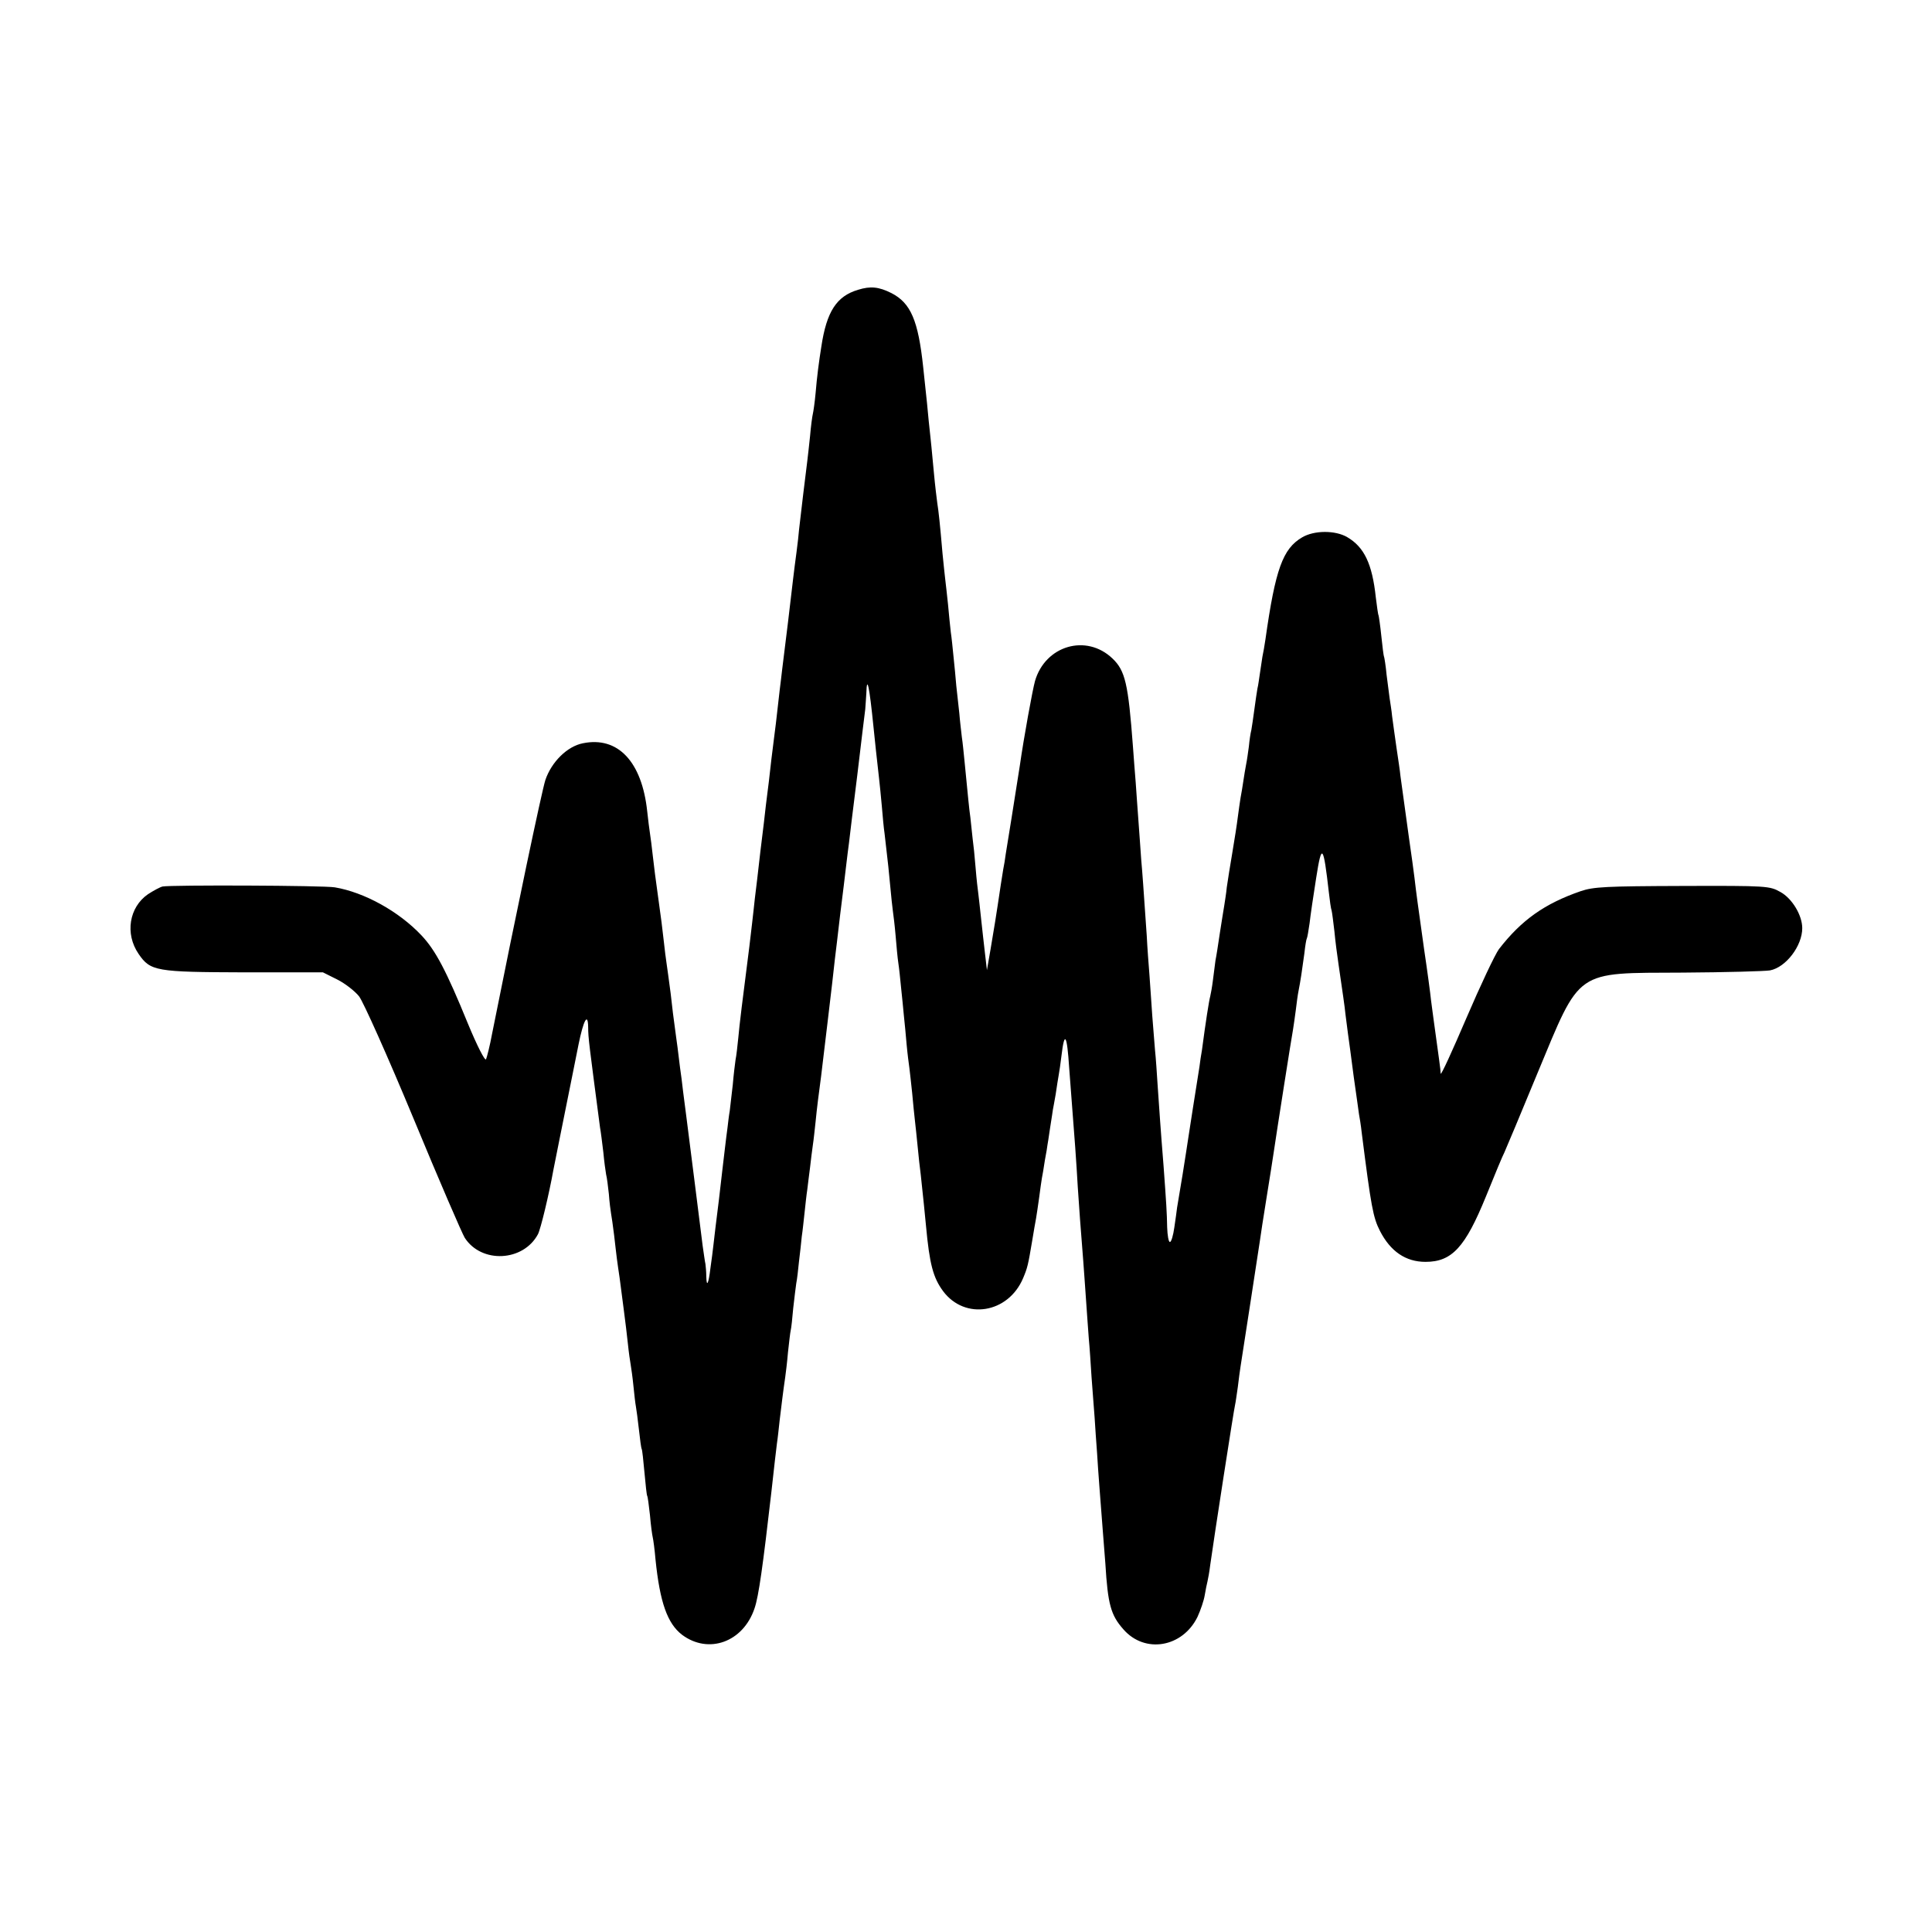 <?xml version="1.0" standalone="no"?>
<!DOCTYPE svg PUBLIC "-//W3C//DTD SVG 20010904//EN"
 "http://www.w3.org/TR/2001/REC-SVG-20010904/DTD/svg10.dtd">
<svg version="1.0" xmlns="http://www.w3.org/2000/svg"
 width="700pt" height="700pt" viewBox="0 0 700 700"
 preserveAspectRatio="xMidYMid meet">
<g transform="translate(0,700) scale(0.1,-0.1)"
fill="#000000" stroke="none">
<path d="M3109 5950 c-78 -23 -114 -79 -133 -205 -9 -56 -16 -110 -21 -170 -3
-33 -8 -67 -10 -75 -2 -8 -7 -44 -10 -80 -4 -36 -8 -76 -10 -90 -4 -29 -26
-213 -30 -250 -1 -14 -5 -50 -9 -80 -10 -74 -13 -103 -31 -255 -9 -71 -18
-148 -21 -170 -2 -22 -7 -56 -9 -75 -13 -117 -17 -148 -20 -170 -2 -14 -6 -50
-10 -80 -6 -57 -12 -104 -20 -167 -2 -21 -11 -96 -20 -168 -8 -71 -17 -148
-20 -170 -2 -22 -7 -62 -10 -90 -3 -27 -8 -66 -10 -85 -25 -195 -36 -284 -40
-330 -3 -30 -7 -66 -10 -80 -2 -14 -7 -54 -10 -90 -4 -36 -9 -78 -11 -95 -3
-16 -6 -43 -8 -60 -2 -16 -7 -52 -10 -80 -3 -27 -13 -108 -21 -180 -9 -71 -18
-146 -20 -165 -2 -19 -7 -57 -11 -85 -7 -58 -14 -71 -15 -29 0 16 -2 36 -3 44
-2 8 -6 38 -10 65 -6 51 -52 411 -60 475 -3 19 -7 58 -11 85 -3 28 -8 66 -11
86 -2 20 -7 53 -9 73 -3 20 -7 53 -10 74 -3 20 -10 75 -15 122 -6 47 -13 96
-15 110 -2 14 -7 50 -10 80 -3 30 -12 101 -20 156 -8 56 -17 126 -20 155 -3
30 -8 65 -10 79 -2 14 -7 50 -10 80 -19 180 -106 273 -233 247 -57 -11 -114
-68 -136 -133 -13 -40 -106 -483 -193 -919 -8 -44 -19 -86 -22 -93 -4 -7 -33
50 -66 130 -78 191 -117 265 -168 319 -82 87 -207 156 -314 174 -42 7 -593 9
-624 3 -9 -2 -33 -15 -53 -28 -68 -47 -84 -143 -34 -216 43 -63 63 -66 382
-67 l286 0 52 -26 c28 -14 64 -42 79 -61 15 -19 104 -218 197 -442 93 -225
177 -419 186 -433 61 -94 212 -86 265 13 10 19 40 144 56 233 4 20 31 156 71
354 2 11 11 56 20 100 18 89 34 118 35 64 0 -40 4 -66 43 -364 3 -16 8 -57 12
-90 3 -33 8 -69 10 -80 3 -11 7 -43 10 -71 2 -28 6 -60 8 -71 2 -10 7 -46 11
-78 4 -33 8 -71 10 -85 2 -14 6 -45 10 -70 3 -25 10 -76 15 -115 5 -38 12 -94
15 -124 3 -30 8 -64 10 -75 2 -12 7 -46 10 -77 3 -31 7 -65 9 -75 2 -11 7 -48
11 -84 4 -36 8 -67 10 -70 2 -3 6 -41 10 -85 4 -44 8 -82 10 -85 2 -3 6 -34
10 -70 3 -36 8 -72 10 -80 2 -8 7 -44 10 -80 16 -156 43 -232 96 -273 96 -72
222 -27 263 96 15 44 30 152 61 422 11 102 16 141 20 175 3 19 7 58 10 85 6
50 13 108 20 155 2 14 7 54 10 90 4 36 8 72 10 80 2 8 6 44 9 80 4 36 9 76 11
90 3 14 7 50 10 80 4 30 8 71 10 90 3 19 7 58 10 85 3 28 7 66 10 85 2 19 7
55 10 80 3 25 7 61 10 80 3 19 7 58 10 85 5 52 12 105 20 165 4 34 44 364 50
425 2 17 11 89 19 160 9 72 19 153 22 180 3 28 8 64 10 80 2 17 15 127 30 245
14 118 27 226 29 240 1 14 3 40 4 59 2 67 11 25 26 -124 5 -49 12 -116 20
-185 2 -19 7 -64 10 -100 3 -36 7 -81 10 -100 13 -110 16 -141 21 -195 3 -33
7 -71 9 -85 2 -14 7 -54 10 -90 3 -36 7 -81 10 -100 3 -19 7 -60 10 -90 3 -30
8 -75 10 -100 3 -25 7 -72 10 -105 3 -33 8 -71 10 -85 2 -14 6 -54 10 -90 3
-36 8 -81 10 -100 2 -19 7 -62 10 -95 3 -33 8 -78 11 -100 10 -92 14 -133 19
-185 13 -141 26 -189 62 -238 79 -106 236 -81 290 47 16 38 18 47 33 136 5 33
12 69 14 81 2 12 7 45 11 74 4 29 8 61 10 71 2 9 7 39 11 66 5 26 9 50 9 53 1
3 5 32 10 65 5 33 10 62 10 65 1 3 5 28 10 55 4 28 9 59 11 70 2 11 7 43 10
70 11 92 20 78 28 -45 4 -52 9 -117 11 -145 6 -72 16 -210 20 -285 4 -63 11
-158 20 -270 2 -30 7 -93 10 -140 3 -47 8 -110 10 -140 3 -30 7 -93 10 -140 4
-47 8 -112 11 -145 2 -33 6 -91 9 -130 4 -68 11 -155 21 -285 3 -36 7 -87 9
-115 9 -149 20 -187 65 -238 78 -90 215 -66 269 45 11 24 23 59 26 78 3 19 8
42 10 50 2 8 7 35 10 60 13 94 86 566 90 580 2 8 6 38 10 65 3 28 8 61 10 75
7 42 65 423 70 455 2 17 13 86 24 155 11 69 23 143 26 165 10 69 65 419 70
445 2 14 7 45 10 70 3 25 7 56 10 70 7 35 13 76 21 135 3 28 7 52 9 55 2 3 6
28 10 55 3 28 14 102 24 165 20 128 26 120 46 -55 3 -27 7 -57 10 -65 2 -8 6
-42 10 -75 3 -33 10 -87 15 -120 15 -104 22 -149 25 -180 2 -16 6 -48 9 -70 3
-22 13 -93 21 -157 9 -65 18 -125 19 -135 2 -10 7 -40 10 -68 34 -268 41 -306
66 -355 38 -74 93 -112 165 -112 96 0 144 53 219 237 31 77 61 149 67 160 5
11 59 139 119 285 159 382 133 364 527 366 156 1 298 5 316 8 58 11 117 89
117 153 0 47 -37 108 -79 131 -39 22 -47 23 -355 22 -278 -1 -322 -3 -369 -19
-130 -45 -214 -104 -296 -210 -14 -19 -67 -131 -118 -250 -51 -119 -92 -209
-93 -201 0 13 -7 59 -25 191 -3 20 -7 54 -10 75 -2 21 -13 104 -25 184 -24
171 -28 200 -35 260 -3 25 -12 90 -20 145 -19 139 -27 196 -31 225 -1 14 -8
59 -14 100 -6 41 -13 93 -16 115 -2 22 -7 51 -9 65 -2 14 -7 52 -11 85 -3 33
-8 62 -9 65 -2 3 -6 37 -10 75 -4 39 -9 72 -10 75 -2 3 -6 33 -10 65 -13 122
-42 183 -104 219 -43 25 -119 25 -163 -1 -70 -41 -97 -115 -133 -370 -3 -21
-8 -49 -11 -63 -2 -14 -6 -41 -9 -60 -3 -19 -6 -44 -9 -55 -2 -11 -7 -45 -11
-75 -4 -30 -9 -64 -11 -75 -3 -11 -7 -38 -9 -60 -3 -22 -7 -51 -10 -65 -3 -14
-7 -41 -10 -60 -3 -19 -7 -46 -10 -60 -2 -14 -7 -45 -10 -70 -3 -25 -12 -83
-20 -130 -8 -47 -17 -103 -20 -125 -2 -22 -7 -51 -9 -65 -2 -14 -10 -59 -16
-100 -6 -41 -13 -86 -16 -100 -2 -14 -6 -45 -9 -70 -3 -25 -8 -52 -10 -60 -4
-13 -17 -96 -30 -195 -3 -16 -7 -43 -9 -60 -14 -85 -35 -224 -40 -255 -3 -19
-12 -80 -21 -135 -9 -55 -18 -109 -20 -120 -1 -11 -6 -44 -10 -72 -4 -29 -11
-53 -16 -53 -5 0 -9 24 -10 53 -1 54 -3 85 -13 222 -12 149 -15 200 -21 285
-3 47 -7 108 -10 135 -2 28 -7 84 -10 125 -3 41 -7 106 -10 145 -3 38 -8 103
-10 145 -13 187 -15 219 -20 275 -2 33 -7 96 -10 140 -3 44 -8 107 -10 140 -3
33 -7 92 -10 130 -17 228 -28 275 -74 319 -95 91 -244 47 -281 -82 -9 -33 -40
-202 -55 -307 -12 -76 -14 -90 -30 -190 -9 -55 -18 -113 -21 -130 -2 -16 -6
-41 -9 -55 -4 -25 -13 -81 -20 -130 -5 -34 -11 -71 -26 -160 l-13 -75 -7 60
c-4 33 -10 89 -14 125 -4 36 -8 76 -10 90 -2 14 -7 57 -10 95 -3 39 -8 87 -11
108 -2 20 -6 54 -8 75 -5 35 -8 70 -21 202 -3 30 -7 71 -10 90 -2 19 -7 58 -9
85 -3 28 -8 73 -11 100 -2 28 -7 75 -10 105 -3 30 -7 71 -10 90 -2 19 -7 64
-10 100 -4 36 -8 76 -10 90 -2 14 -6 57 -10 95 -9 105 -14 152 -19 183 -2 15
-8 63 -12 107 -4 44 -8 87 -9 95 -1 8 -5 51 -10 95 -4 44 -9 94 -11 110 -2 17
-6 55 -9 85 -18 169 -45 232 -115 268 -46 23 -76 26 -121 12z"/>
</g>
</svg>
